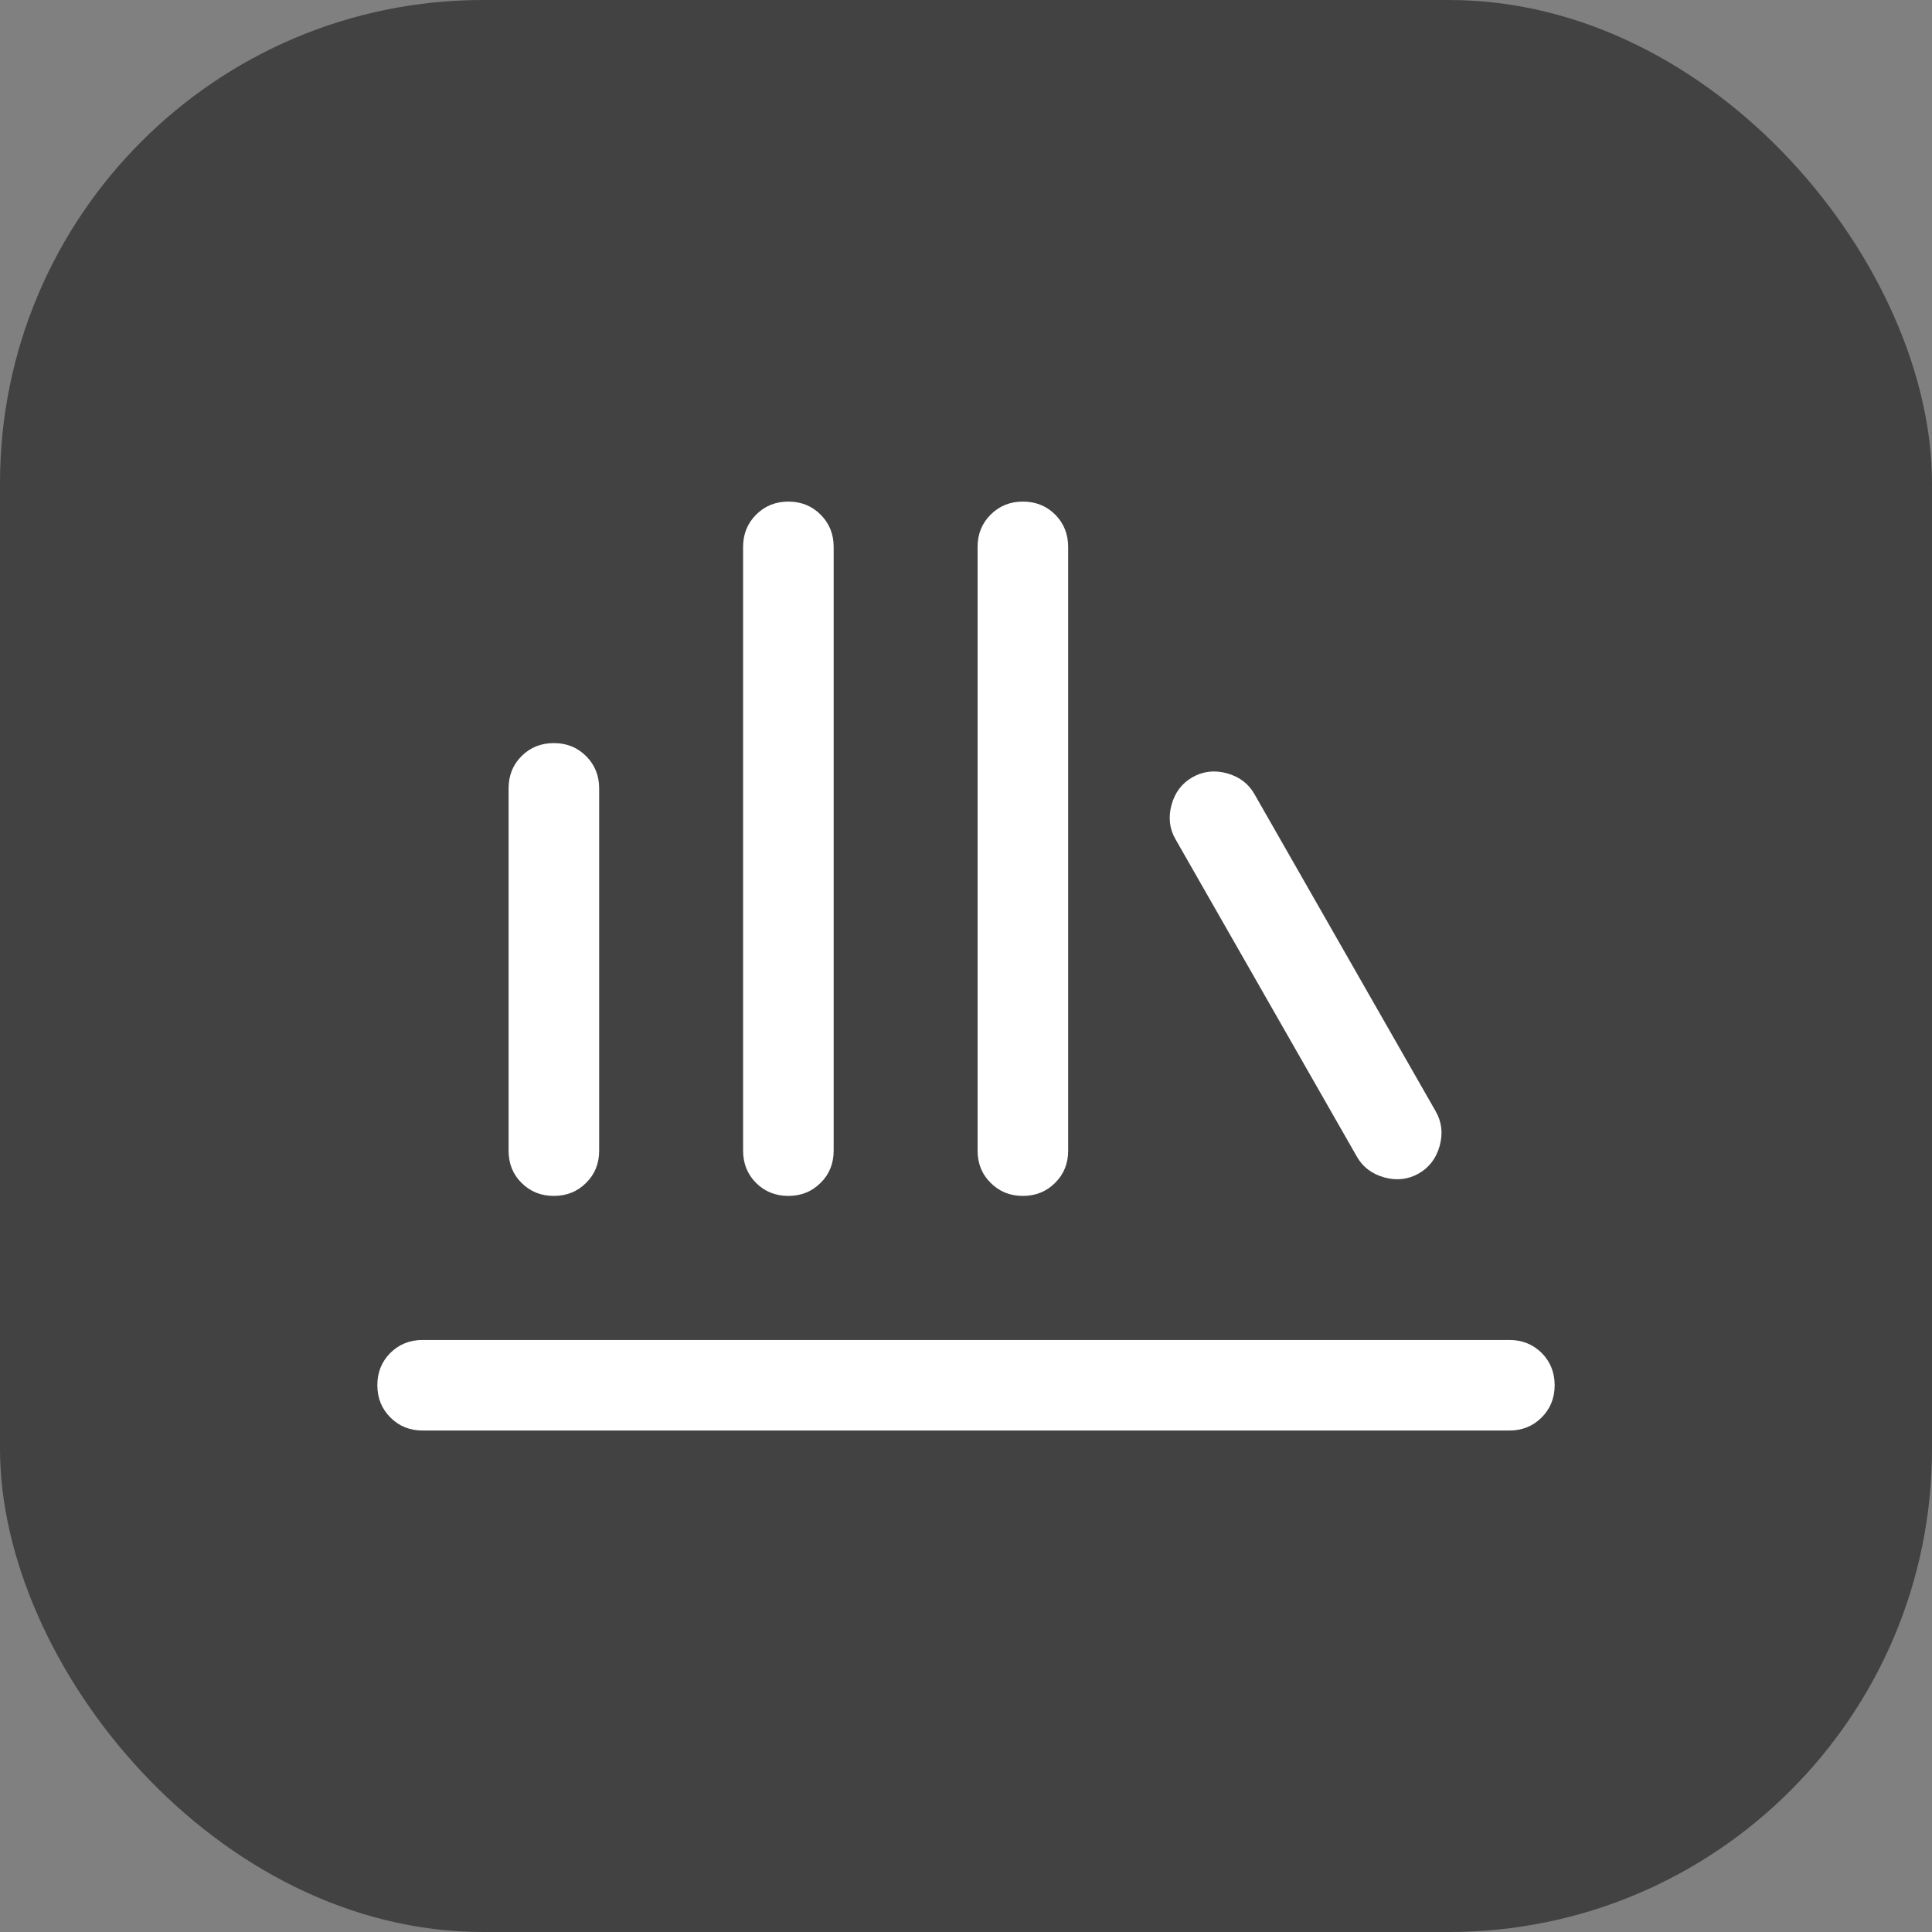 <svg width="16" height="16" viewBox="0 0 16 16" fill="none" xmlns="http://www.w3.org/2000/svg">
<rect x="0" y="0" width="16" height="16" fill="#808080" stroke="none"/>
<rect width="16" height="16" rx="4" fill="#424242"/>
<mask id="mask0_842_9306" style="mask-type:alpha" maskUnits="userSpaceOnUse" x="2" y="2" width="12" height="12">
<rect x="2" y="2" width="12" height="12" fill="#D9D9D9"/>
</mask>
<g mask="url(#mask0_842_9306)">
<path d="M3.5 11.847C3.394 11.847 3.305 11.811 3.233 11.739C3.161 11.667 3.125 11.578 3.125 11.471C3.125 11.365 3.161 11.276 3.233 11.204C3.305 11.133 3.394 11.097 3.5 11.097H12.5C12.606 11.097 12.695 11.133 12.767 11.204C12.839 11.276 12.875 11.366 12.875 11.472C12.875 11.578 12.839 11.667 12.767 11.739C12.695 11.811 12.606 11.847 12.5 11.847H3.5ZM4.586 9.904C4.48 9.904 4.391 9.868 4.319 9.796C4.247 9.725 4.212 9.636 4.212 9.529V6.529C4.212 6.423 4.247 6.334 4.319 6.262C4.391 6.19 4.48 6.154 4.587 6.154C4.693 6.154 4.782 6.19 4.854 6.262C4.926 6.334 4.962 6.423 4.962 6.529V9.529C4.962 9.636 4.926 9.725 4.854 9.796C4.782 9.868 4.693 9.904 4.586 9.904ZM6.529 9.904C6.422 9.904 6.333 9.868 6.261 9.796C6.19 9.725 6.154 9.636 6.154 9.529V4.529C6.154 4.423 6.19 4.334 6.262 4.262C6.334 4.19 6.423 4.154 6.529 4.154C6.635 4.154 6.724 4.19 6.796 4.262C6.868 4.334 6.904 4.423 6.904 4.529V9.529C6.904 9.636 6.868 9.725 6.796 9.796C6.724 9.868 6.635 9.904 6.529 9.904ZM8.471 9.904C8.365 9.904 8.276 9.868 8.204 9.796C8.132 9.725 8.096 9.636 8.096 9.529V4.529C8.096 4.423 8.132 4.334 8.204 4.262C8.276 4.19 8.365 4.154 8.471 4.154C8.578 4.154 8.667 4.19 8.739 4.262C8.81 4.334 8.846 4.423 8.846 4.529V9.529C8.846 9.636 8.81 9.725 8.738 9.796C8.666 9.868 8.577 9.904 8.471 9.904ZM11.75 9.718C11.662 9.768 11.567 9.779 11.464 9.751C11.362 9.722 11.285 9.665 11.236 9.577L9.736 6.952C9.685 6.865 9.674 6.769 9.702 6.666C9.73 6.563 9.788 6.487 9.875 6.437C9.963 6.387 10.058 6.376 10.161 6.404C10.263 6.432 10.34 6.49 10.389 6.577L11.889 9.202C11.94 9.29 11.951 9.386 11.923 9.489C11.895 9.591 11.837 9.668 11.75 9.718Z" fill="white"/>
</g>
</svg>
